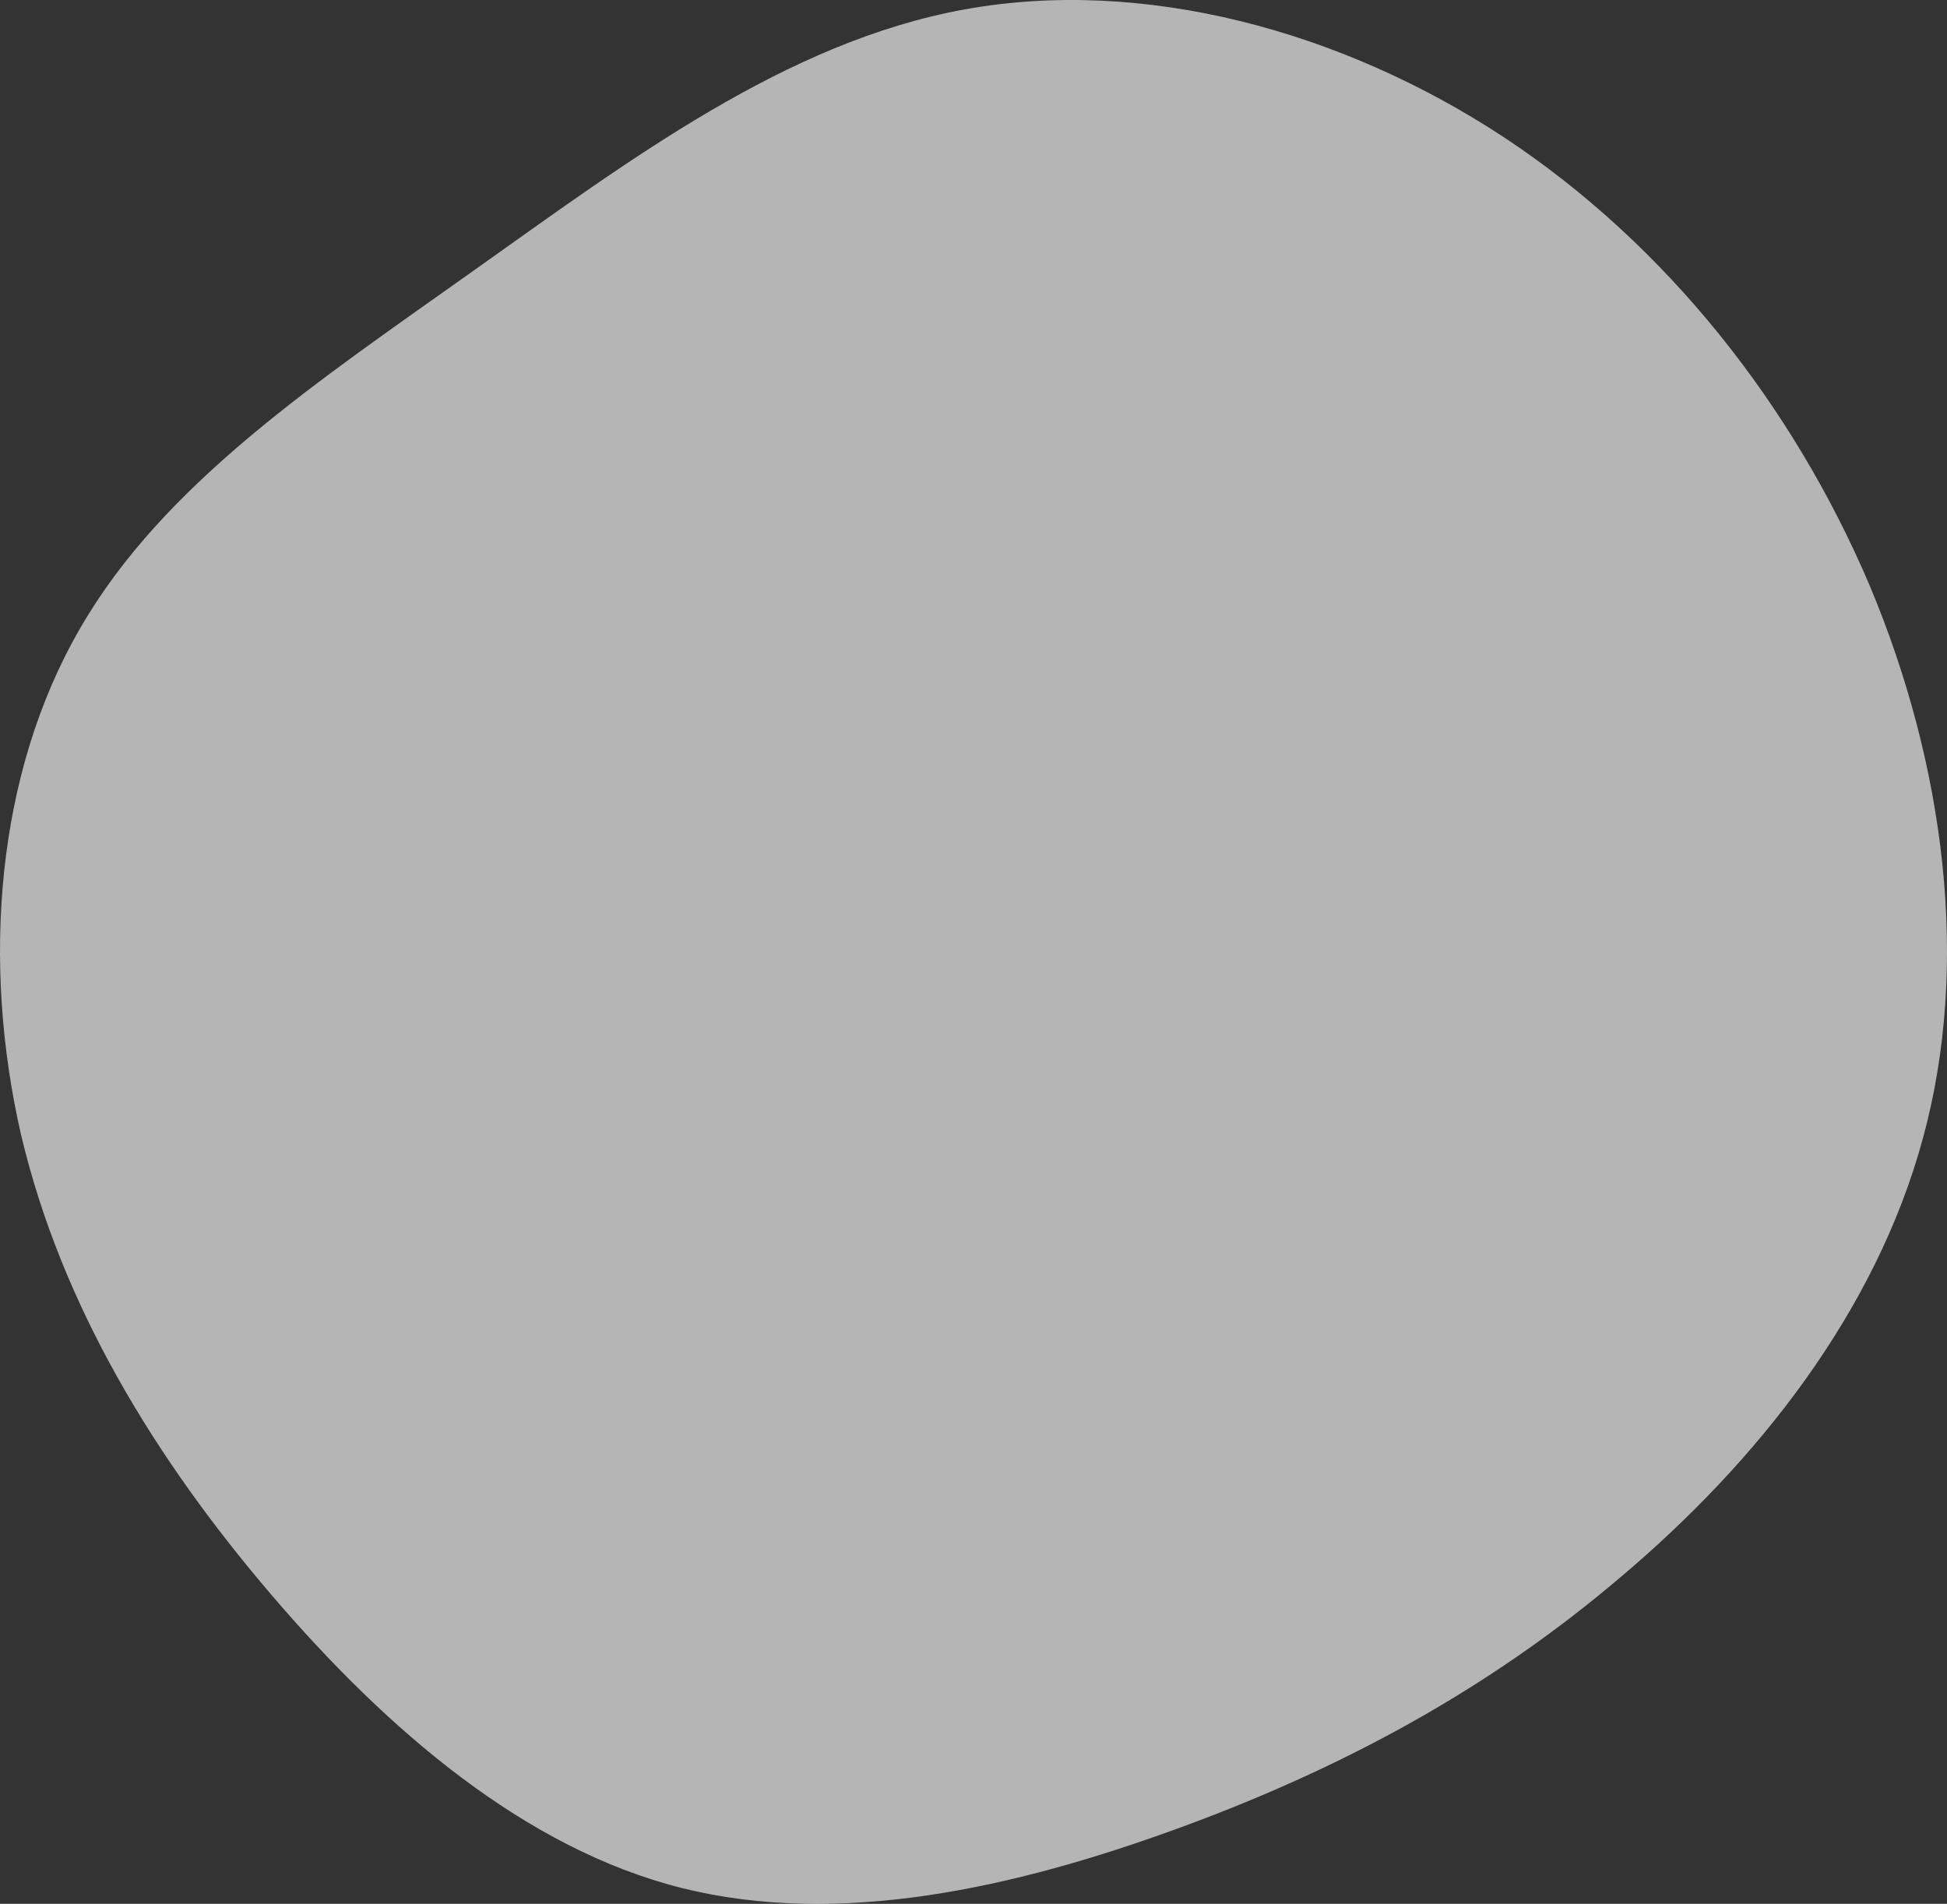 <svg xmlns="http://www.w3.org/2000/svg" width="1087.491" height="1063.487" viewBox="0 0 1087.491 1063.487">
  <rect x="0" y="0" width="1087.491" height="1063.487" fill="#333333" stroke="none"/>
  <path id="bg_white_04" d="M858.3,89.167c91.276,60.2,161.837,150.185,204.563,250.524,42.078,100.339,56.319,211.683,29.778,308.786-26.541,97.75-93.218,181.258-168.311,244.7-75.093,64.087-157.953,108.107-248.582,141.122s-188.379,55.025-276.418,33.015c-87.392-22.01-164.427-88.04-229.162-163.779s-117.17-161.19-139.828-257C8.326,550.728,16.094,445.21,63.35,363.644c46.609-80.919,132.707-137.886,220.1-200.031,86.745-61.5,174.137-127.528,273.829-145.654S767.667,29.611,858.3,89.167Z" transform="translate(-18.585 -12.686)" fill="#fff" opacity="0.64"/>
</svg>
